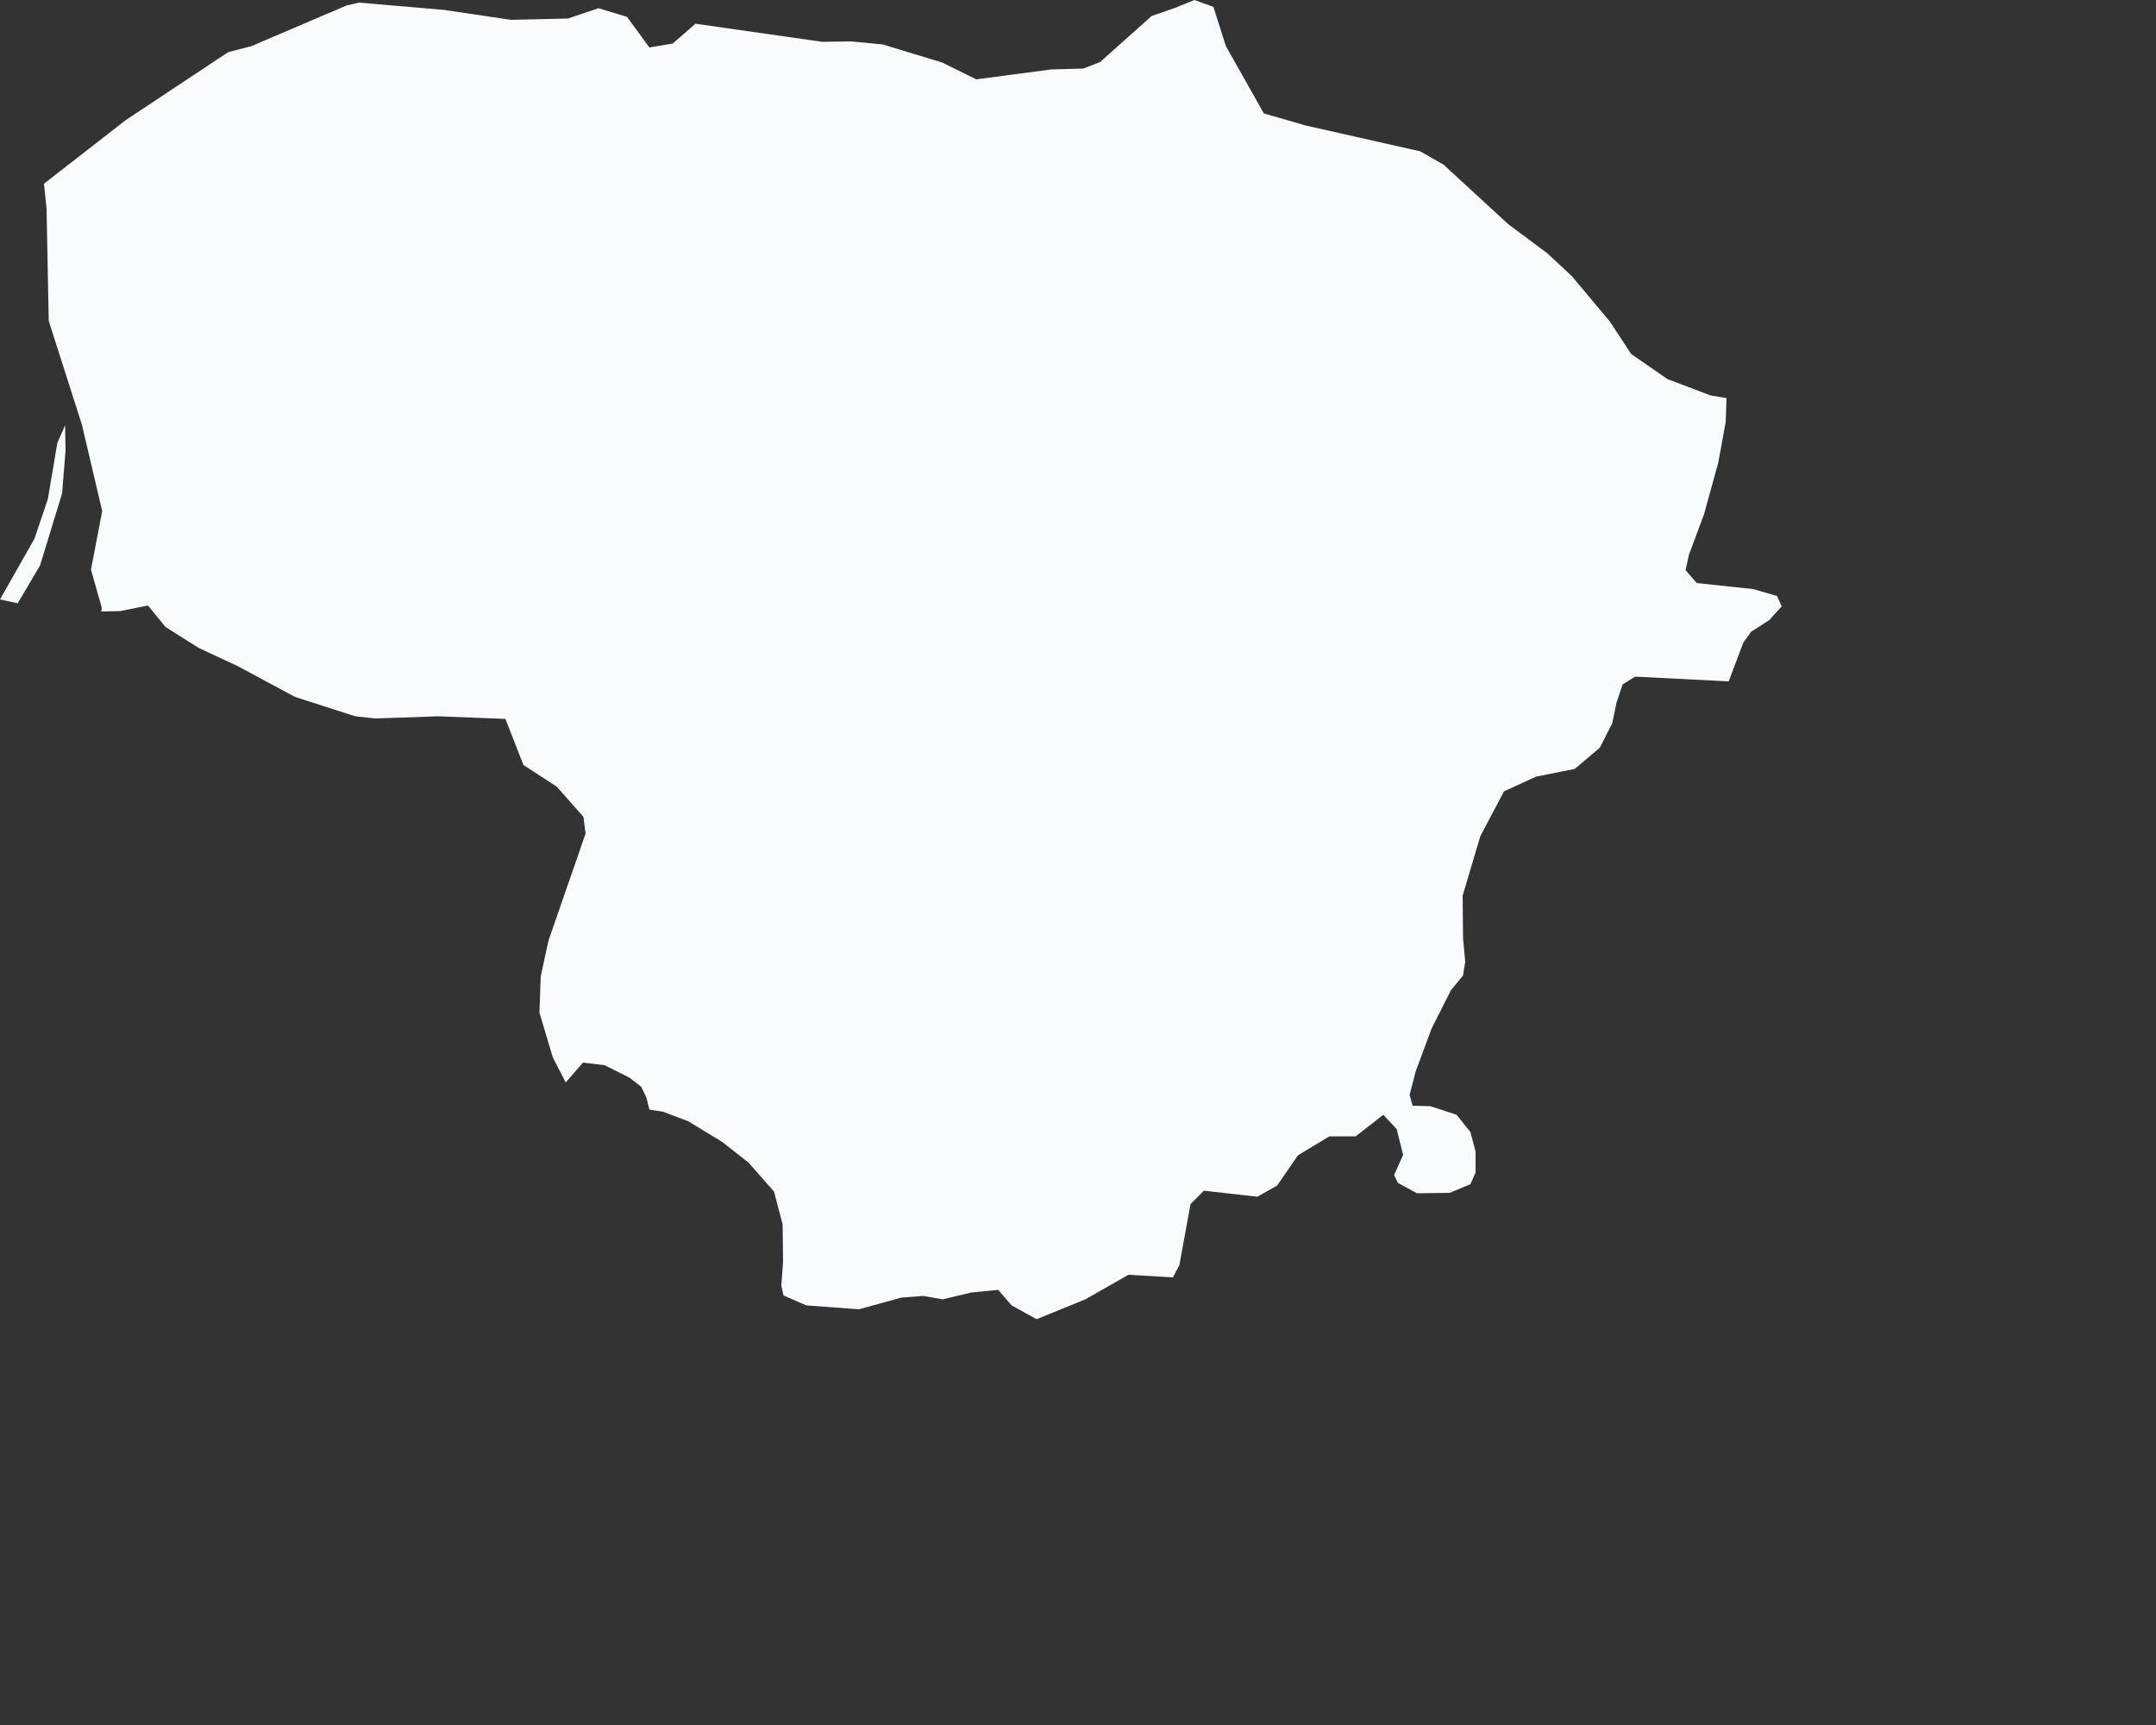 <?xml version="1.0" encoding="utf-8"?>
<svg xmlns="http://www.w3.org/2000/svg" fill="none" height="100%" overflow="visible" preserveAspectRatio="none" style="display: block;" viewBox="0 0 5 4" width="100%">
<rect x="0" y="0" width="5" height="4" fill="#333333" stroke="none"/>
<path d="M4.004 0.923L4.002 0.979L3.985 1.072L3.952 1.192L3.917 1.286L3.909 1.322L3.935 1.352L4.066 1.366L4.121 1.382L4.132 1.406L4.103 1.438L4.061 1.465L4.043 1.49L4.009 1.58L3.792 1.569L3.763 1.587L3.749 1.629L3.739 1.677L3.71 1.734L3.652 1.783L3.562 1.801L3.488 1.835L3.433 1.939L3.392 2.077L3.393 2.176L3.398 2.23L3.393 2.262L3.365 2.296L3.32 2.385L3.283 2.485L3.269 2.539L3.276 2.564L3.317 2.565L3.378 2.585L3.41 2.625L3.422 2.67V2.719L3.41 2.746L3.362 2.766L3.286 2.767L3.242 2.743L3.233 2.725L3.254 2.678L3.239 2.618L3.208 2.585L3.144 2.635H3.083L3.01 2.679L2.962 2.749L2.916 2.775L2.792 2.761L2.761 2.792L2.735 2.934L2.72 2.962L2.617 2.956L2.517 3.013L2.404 3.059L2.346 3.027L2.315 2.991L2.253 2.997L2.186 3.013L2.141 3.005L2.09 3.009L1.992 3.036L1.87 3.027L1.817 3.004L1.812 2.981L1.816 2.926L1.815 2.839L1.795 2.763L1.736 2.696L1.675 2.648L1.596 2.6L1.538 2.578L1.506 2.573L1.499 2.545L1.487 2.52L1.46 2.499L1.402 2.47L1.352 2.464L1.312 2.51L1.282 2.452L1.251 2.348L1.254 2.264L1.272 2.181L1.358 1.933L1.353 1.894L1.291 1.824L1.214 1.774L1.172 1.667L1.017 1.661L0.87 1.666L0.824 1.661L0.684 1.616L0.55 1.544L0.46 1.502L0.384 1.454L0.343 1.404L0.279 1.417L0.235 1.418L0.236 1.409L0.211 1.321L0.237 1.185L0.19 0.985L0.113 0.744L0.108 0.485L0.102 0.426L0.291 0.279L0.529 0.121L0.583 0.107L0.803 0.013L0.832 0.006L1.03 0.023L1.185 0.046L1.317 0.043L1.388 0.019L1.454 0.039L1.506 0.11L1.56 0.101L1.613 0.055L1.907 0.097L1.973 0.096L2.047 0.103L2.185 0.145L2.264 0.184L2.438 0.161L2.512 0.159L2.551 0.144L2.671 0.037L2.723 0.019L2.77 0L2.814 0.016L2.843 0.107L2.931 0.263L3.028 0.291L3.294 0.351L3.348 0.382L3.498 0.52L3.588 0.587L3.645 0.64L3.733 0.745L3.783 0.821L3.867 0.879L3.967 0.917L4.004 0.923ZM0.041 1.399L0 1.39L0.08 1.249L0.111 1.157L0.133 1.027L0.151 0.986L0.152 1.045L0.144 1.144L0.093 1.311L0.041 1.399Z" fill="#F8FBFF" id="LT"/>
</svg>